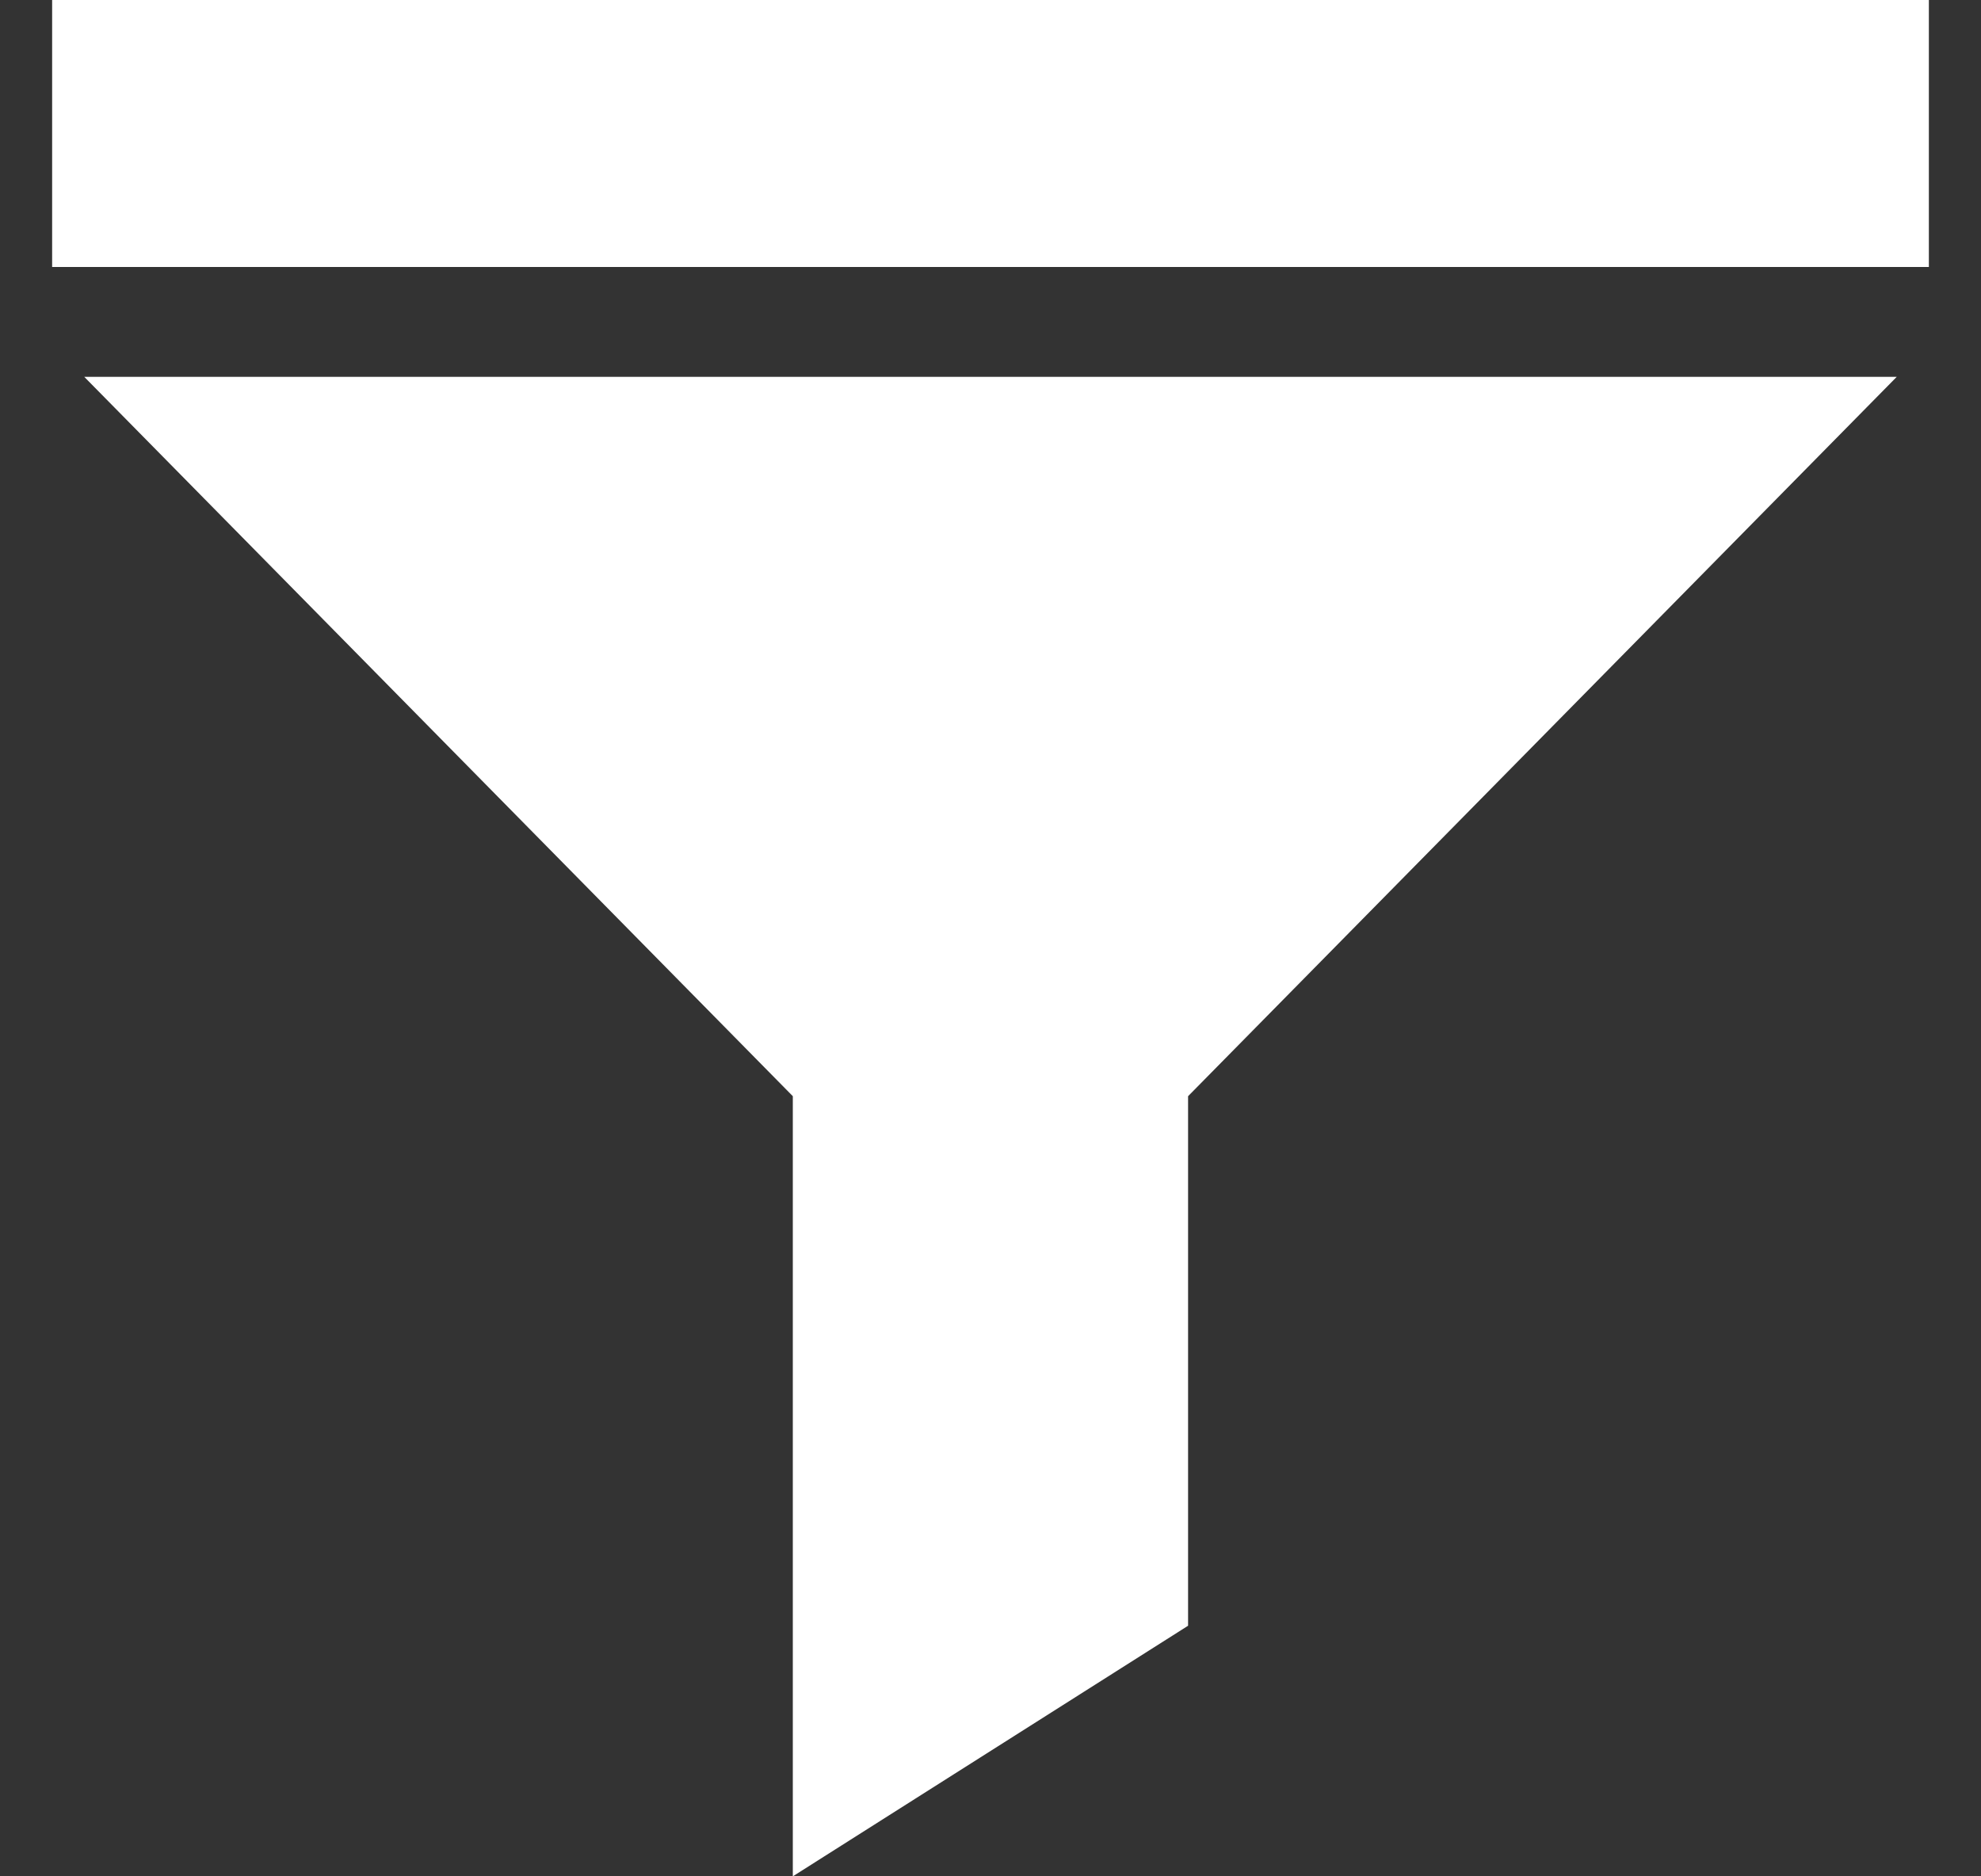 <svg width="19" height="18" viewBox="0 0 19 18" fill="none" xmlns="http://www.w3.org/2000/svg">
<rect x="0" y="0" width="19" height="18" fill="#333333" stroke="none"/>
<g clip-path="url(#clip0_17_1739)">
<path d="M0.5 0H18.5V2.561H0.5V0Z" fill="white"/>
<path d="M7.604 10.516V18L11.395 15.596V10.516L18.192 3.615H0.808L7.604 10.516Z" fill="white"/>
</g>
<defs>
<clipPath id="clip0_17_1739">
<rect width="18" height="18" fill="white" transform="translate(0.5)"/>
</clipPath>
</defs>
</svg>
